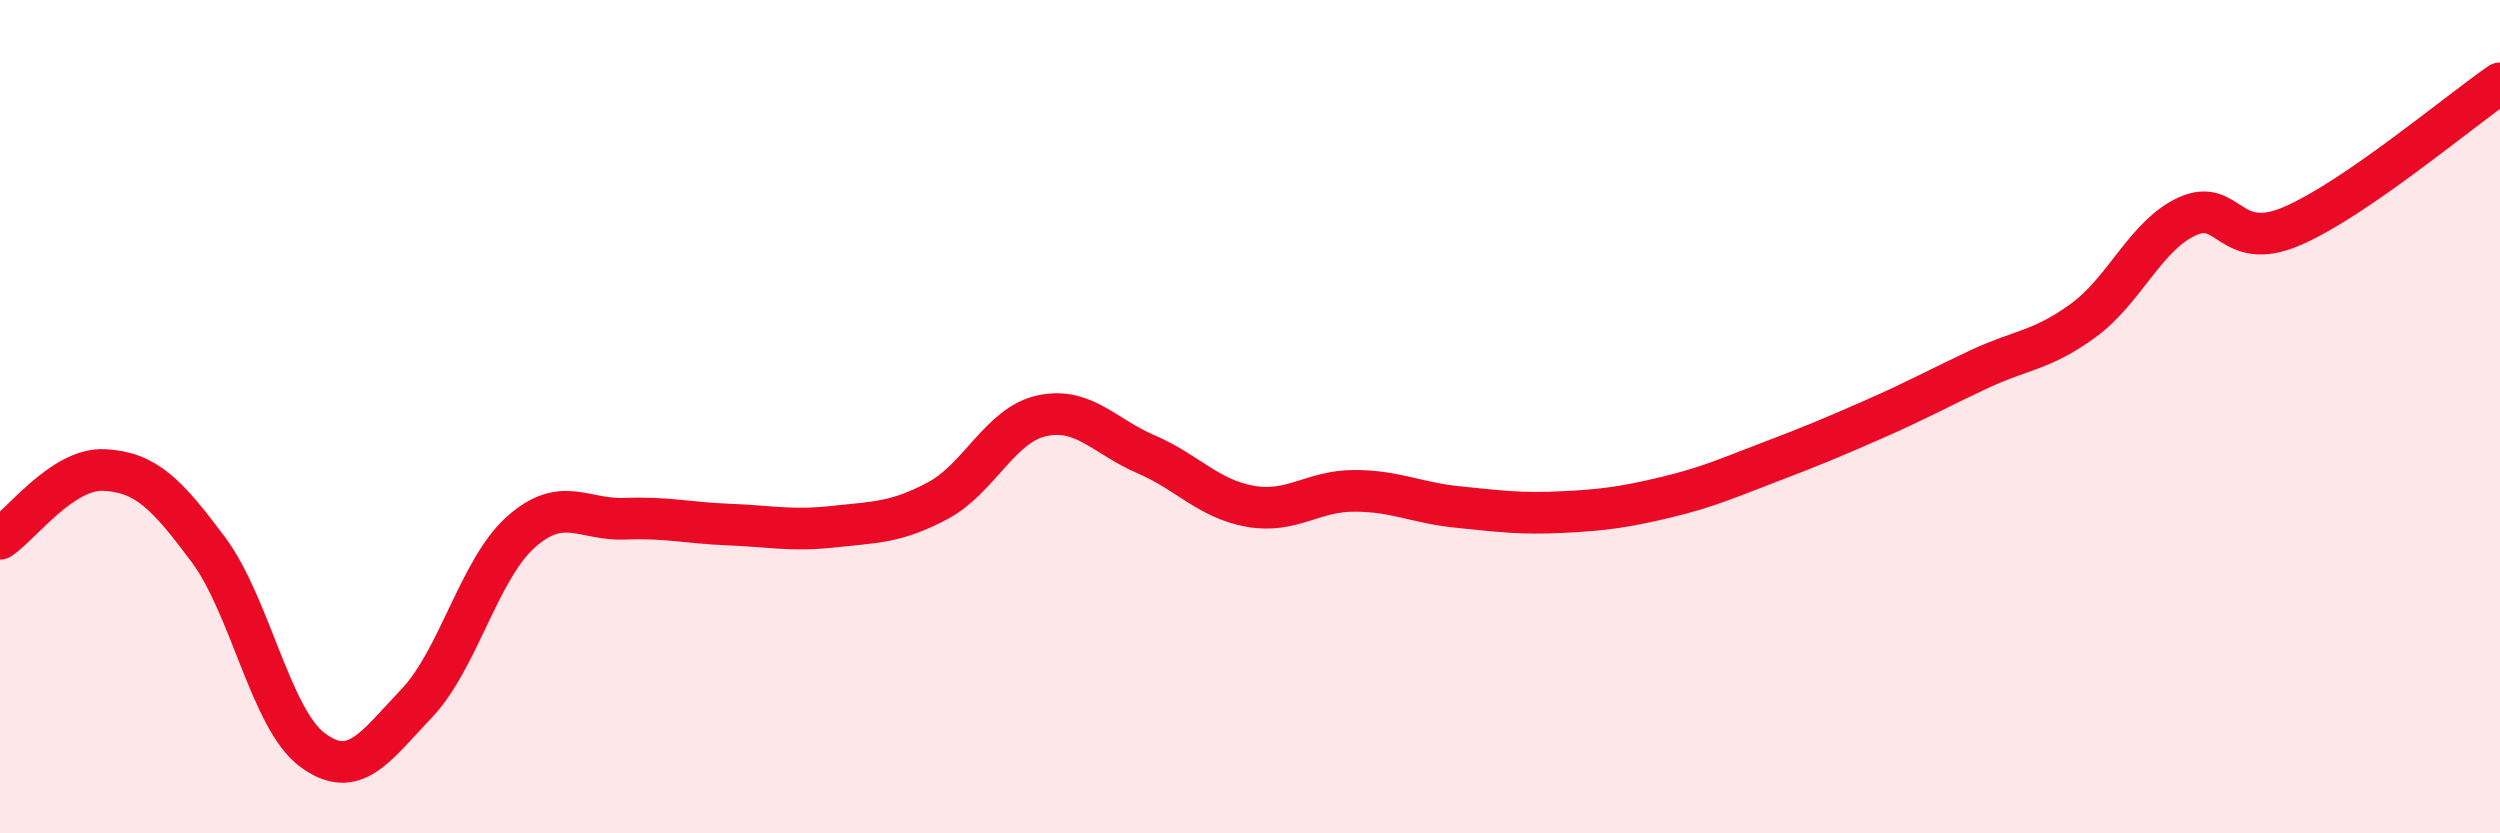 
    <svg width="60" height="20" viewBox="0 0 60 20" xmlns="http://www.w3.org/2000/svg">
      <path
        d="M 0,12.93 C 0.5,12.6 1.5,11.23 2.5,11.28 C 3.5,11.33 4,11.85 5,13.19 C 6,14.53 6.5,17.26 7.5,18 C 8.5,18.74 9,17.93 10,16.88 C 11,15.83 11.5,13.66 12.5,12.77 C 13.5,11.88 14,12.49 15,12.45 C 16,12.41 16.5,12.55 17.5,12.59 C 18.5,12.63 19,12.75 20,12.64 C 21,12.53 21.5,12.55 22.5,12.02 C 23.5,11.49 24,10.2 25,9.98 C 26,9.76 26.5,10.47 27.5,10.9 C 28.5,11.33 29,11.97 30,12.15 C 31,12.33 31.5,11.78 32.5,11.78 C 33.5,11.78 34,12.07 35,12.17 C 36,12.27 36.5,12.34 37.5,12.29 C 38.5,12.24 39,12.17 40,11.93 C 41,11.69 41.5,11.46 42.5,11.08 C 43.5,10.7 44,10.49 45,10.05 C 46,9.61 46.5,9.33 47.5,8.86 C 48.5,8.39 49,8.42 50,7.69 C 51,6.96 51.5,5.64 52.5,5.19 C 53.5,4.74 53.5,6.07 55,5.43 C 56.5,4.79 59,2.69 60,2L60 20L0 20Z"
        fill="#EB0A25"
        opacity="0.1"
        stroke-linecap="round"
        stroke-linejoin="round"
      />
      <path
        d="M 0,12.93 C 0.5,12.6 1.5,11.23 2.5,11.28 C 3.5,11.33 4,11.85 5,13.19 C 6,14.53 6.5,17.26 7.5,18 C 8.5,18.74 9,17.93 10,16.88 C 11,15.83 11.5,13.66 12.5,12.77 C 13.5,11.88 14,12.49 15,12.45 C 16,12.41 16.5,12.55 17.5,12.59 C 18.5,12.63 19,12.75 20,12.64 C 21,12.53 21.5,12.55 22.5,12.02 C 23.5,11.49 24,10.2 25,9.98 C 26,9.76 26.5,10.47 27.5,10.9 C 28.5,11.33 29,11.97 30,12.15 C 31,12.33 31.5,11.78 32.5,11.78 C 33.5,11.78 34,12.07 35,12.17 C 36,12.27 36.5,12.34 37.5,12.29 C 38.5,12.24 39,12.17 40,11.93 C 41,11.69 41.5,11.46 42.5,11.08 C 43.5,10.7 44,10.49 45,10.05 C 46,9.61 46.5,9.33 47.5,8.86 C 48.5,8.39 49,8.42 50,7.69 C 51,6.96 51.5,5.64 52.5,5.19 C 53.5,4.74 53.5,6.07 55,5.43 C 56.5,4.79 59,2.69 60,2"
        stroke="#EB0A25"
        stroke-width="1"
        fill="none"
        stroke-linecap="round"
        stroke-linejoin="round"
      />
    </svg>
  